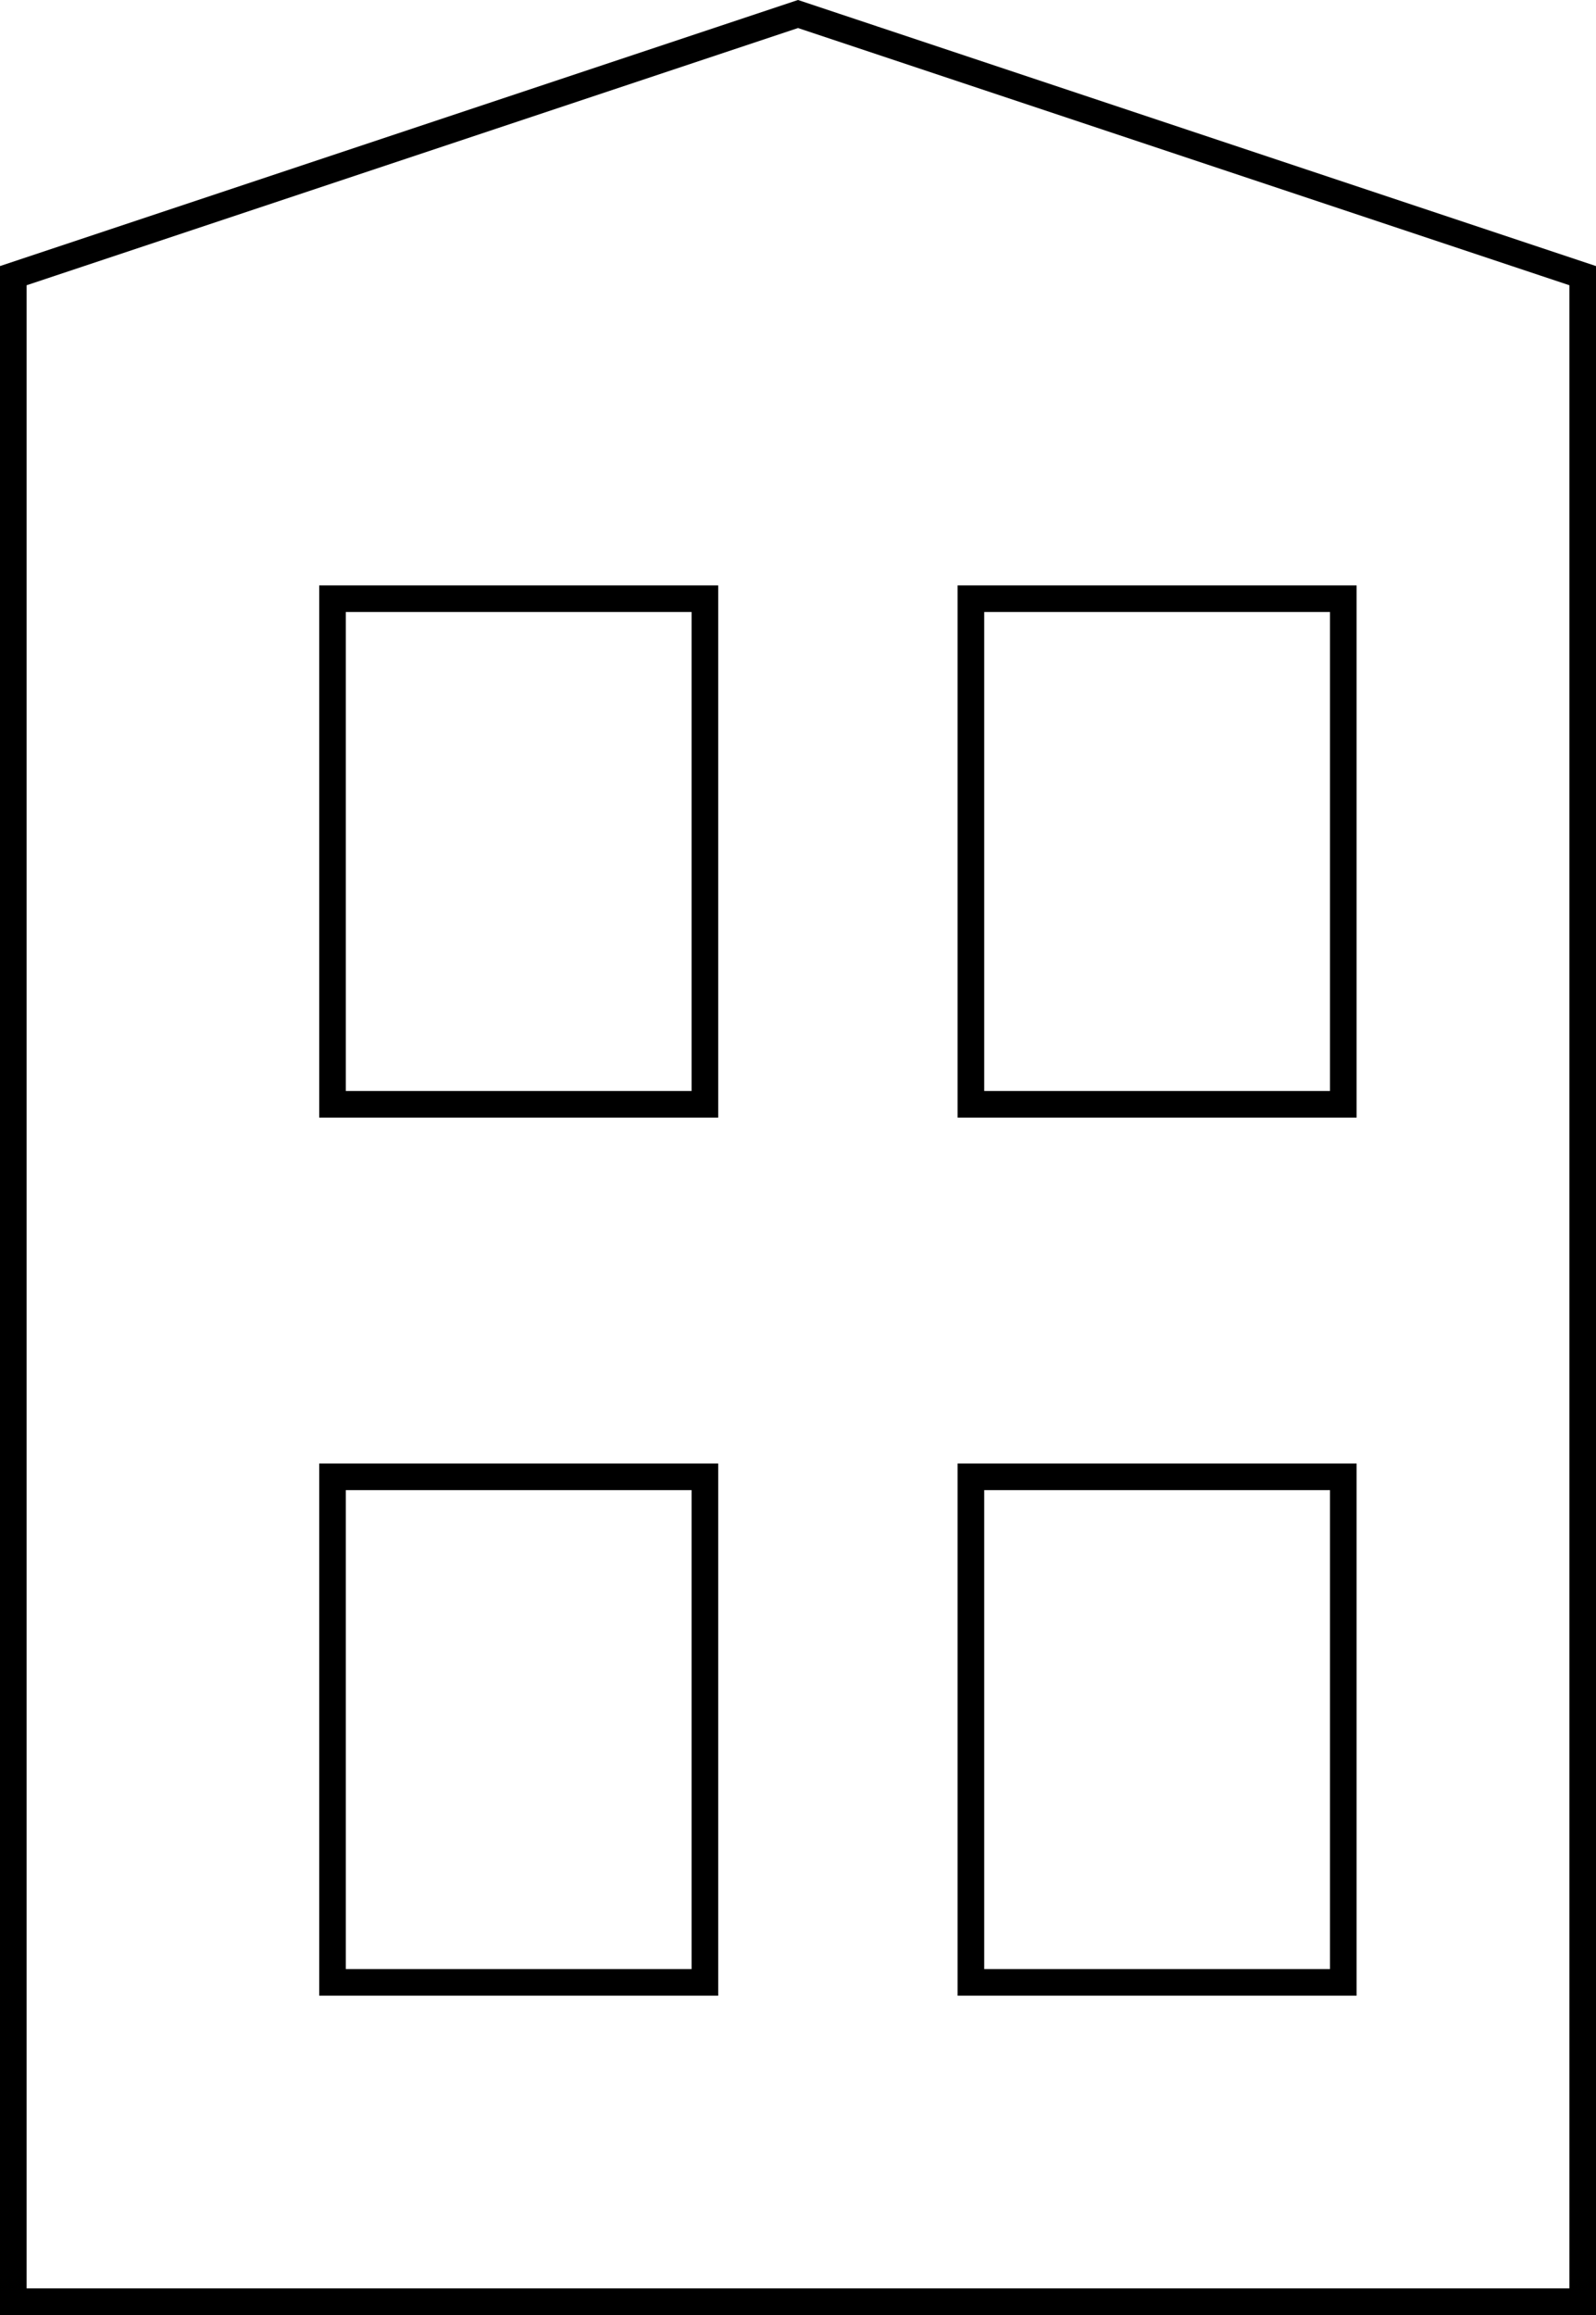 <?xml version="1.0" encoding="UTF-8"?> <svg xmlns="http://www.w3.org/2000/svg" width="60" height="87" viewBox="0 0 60 87" fill="none"> <path d="M0.5 86.5V10.36L30 0.527L59.5 10.36V86.5H0.5Z" stroke="black"></path> <rect x="12.5" y="22.5" width="14" height="19" stroke="black"></rect> <rect x="12.5" y="55.5" width="14" height="19" stroke="black"></rect> <rect x="36.5" y="22.5" width="14" height="19" stroke="black"></rect> <rect x="36.5" y="55.5" width="14" height="19" stroke="black"></rect> </svg> 